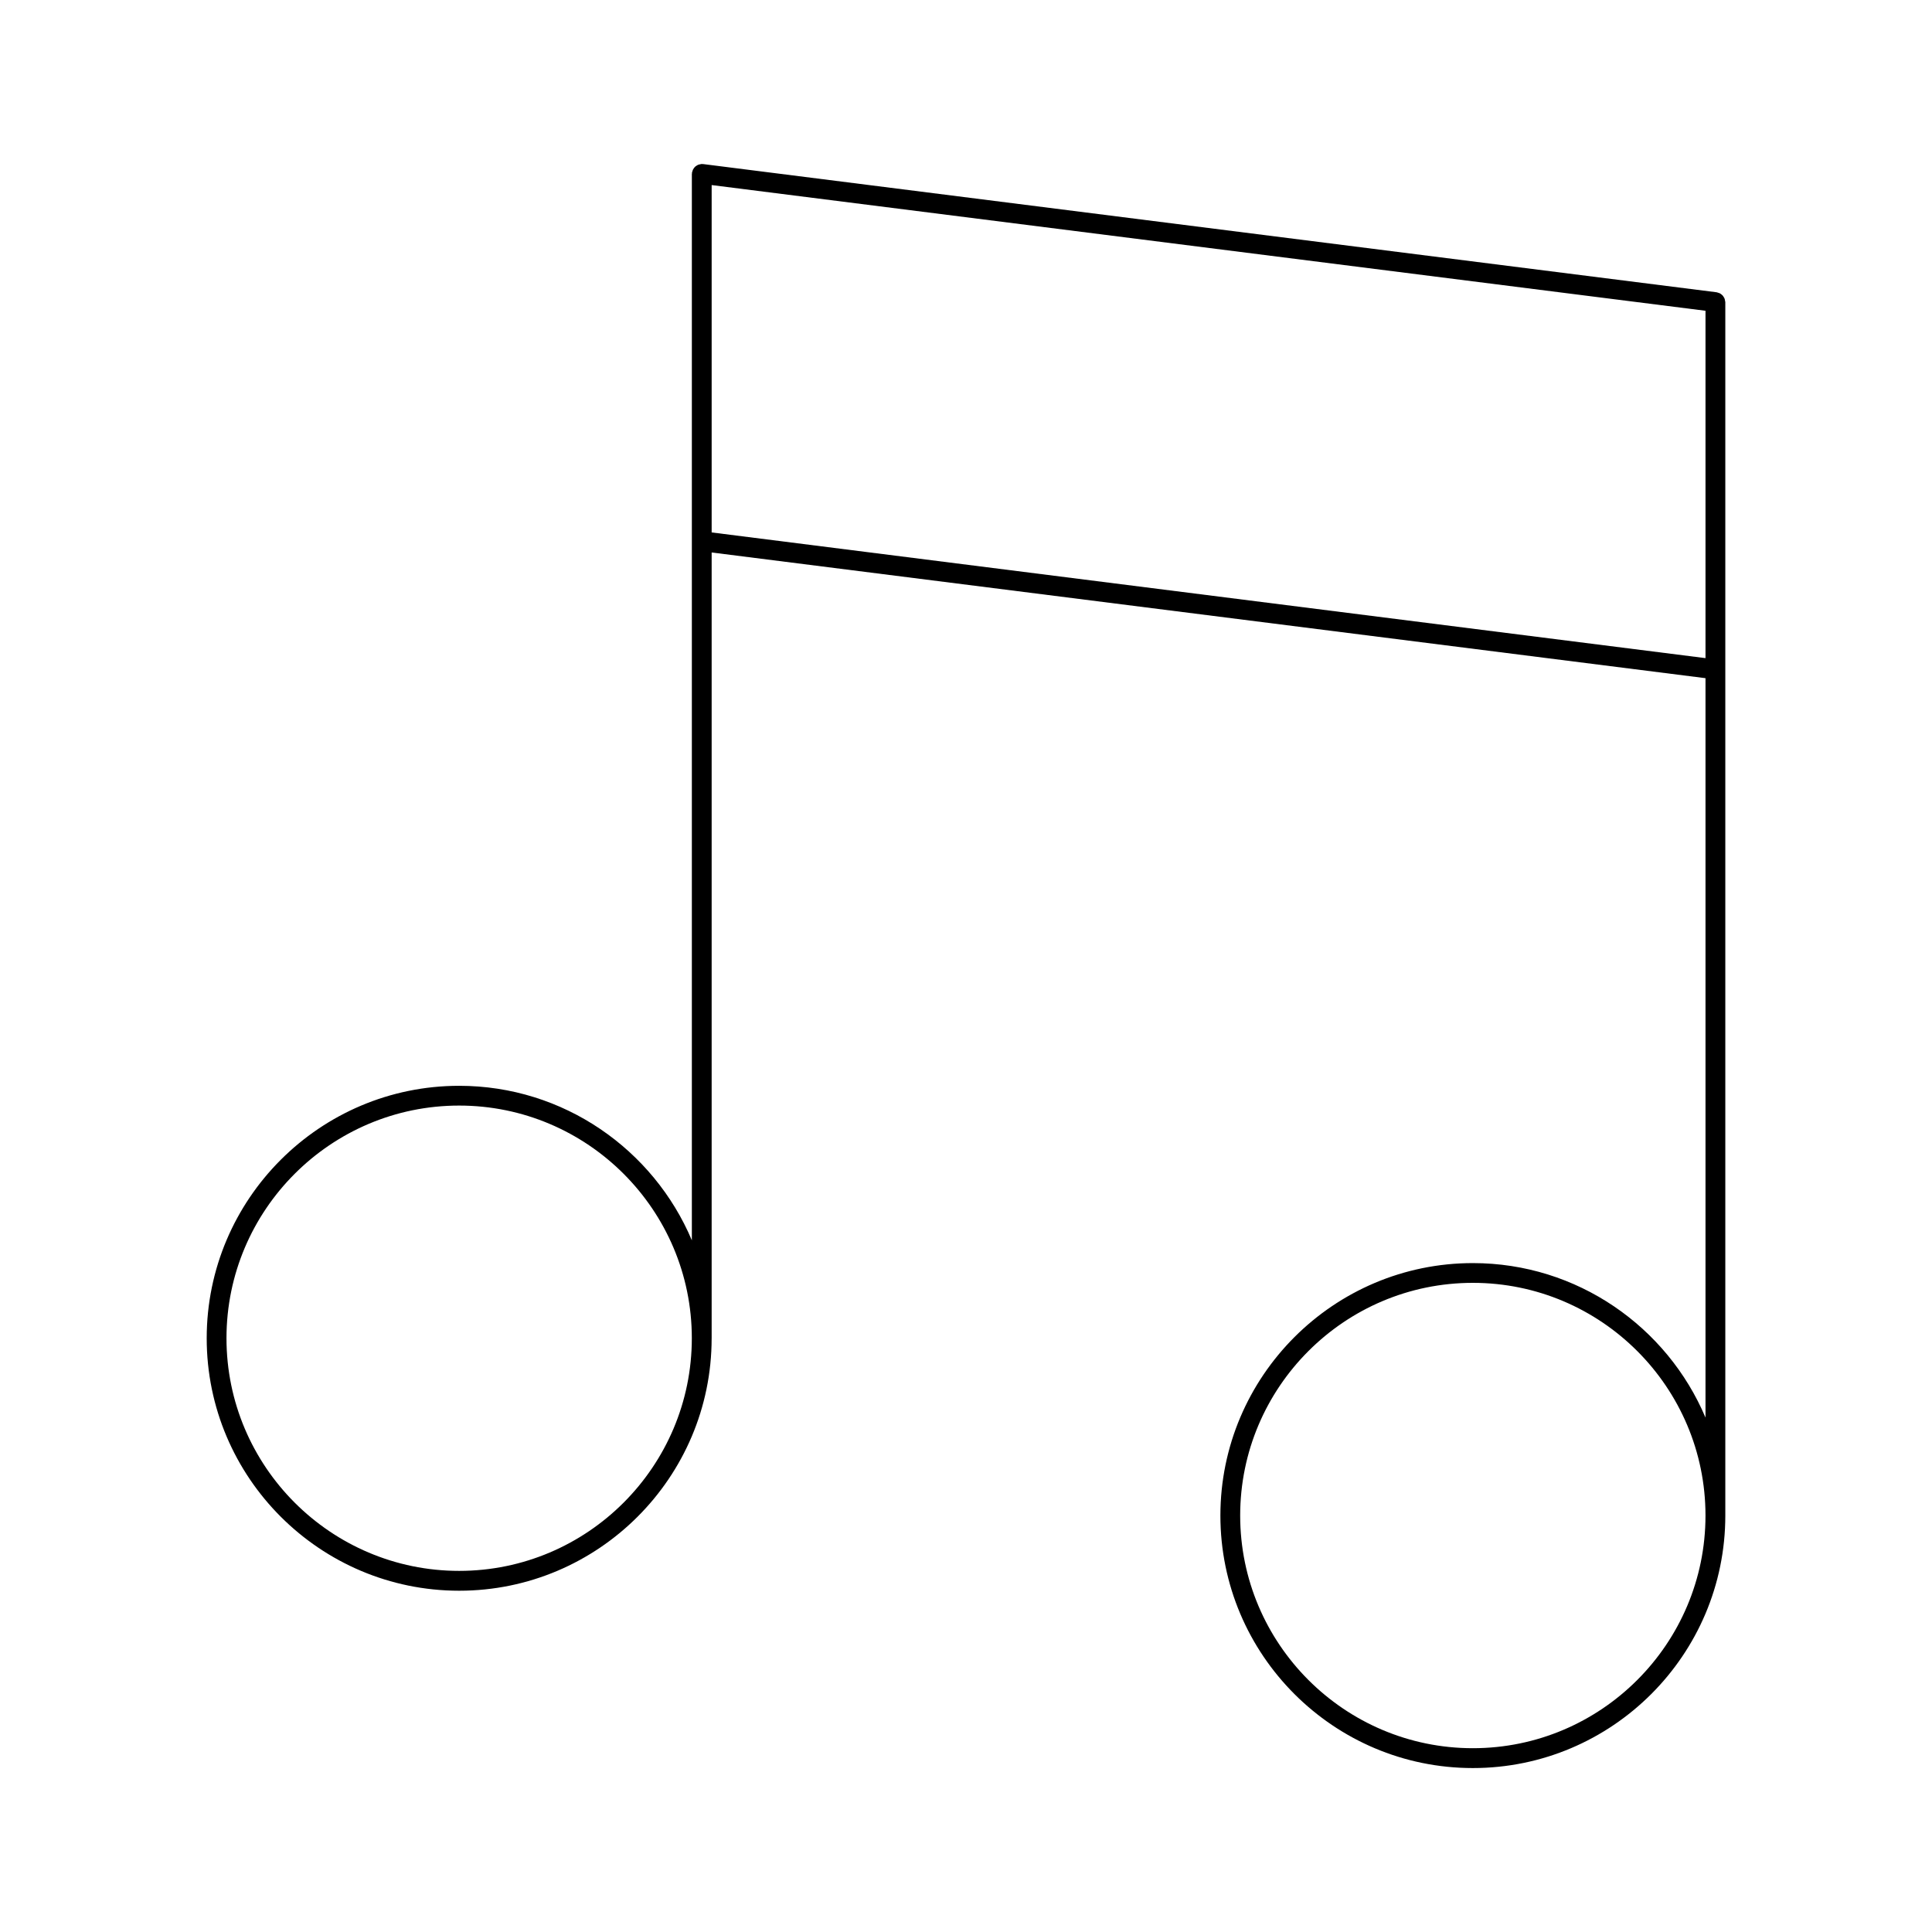 <?xml version="1.0" encoding="UTF-8"?>
<!-- Uploaded to: SVG Repo, www.svgrepo.com, Generator: SVG Repo Mixer Tools -->
<svg fill="#000000" width="800px" height="800px" version="1.1" viewBox="144 144 512 512" xmlns="http://www.w3.org/2000/svg">
 <path d="m601.15 223.7c-0.027-0.172-0.047-0.34-0.105-0.508-0.059-0.168-0.137-0.305-0.227-0.445s-0.164-0.285-0.277-0.41c-0.109-0.125-0.242-0.227-0.371-0.332-0.133-0.105-0.258-0.199-0.41-0.273-0.152-0.078-0.324-0.121-0.5-0.168-0.117-0.031-0.215-0.102-0.336-0.109l-268.62-33.98c-0.051-0.004-0.105 0.016-0.156 0.012-0.059 0-0.109-0.031-0.168-0.031-0.152 0-0.285 0.062-0.426 0.082-0.133 0.02-0.258 0.035-0.383 0.078-0.219 0.066-0.402 0.172-0.594 0.301-0.094 0.059-0.188 0.109-0.277 0.188-0.156 0.133-0.285 0.285-0.402 0.453-0.082 0.117-0.168 0.219-0.23 0.348-0.082 0.164-0.133 0.336-0.18 0.52-0.031 0.109-0.102 0.211-0.109 0.332-0.004 0.059 0.016 0.109 0.012 0.168-0.012 0.047-0.043 0.094-0.043 0.152v282.62c-10.156-24.035-33.969-40.949-61.664-40.949-36.895 0-66.906 30.012-66.906 66.902 0 36.895 30.012 66.906 66.906 66.906 36.879 0 66.887-29.996 66.906-66.871 0-0.016 0.004-0.027 0.004-0.035v-208.24l263.38 33.312v195.95c-10.16-24.031-33.969-40.941-61.652-40.941-36.895 0-66.906 30.02-66.906 66.914s30.008 66.906 66.906 66.906c36.887 0 66.902-30.012 66.902-66.906v-321.58c0-0.129-0.059-0.23-0.074-0.352zm-335.47 336.6c-34 0-61.66-27.664-61.66-61.66 0-33.996 27.664-61.652 61.66-61.652 33.996 0 61.66 27.656 61.66 61.652 0 33.996-27.656 61.66-61.66 61.66zm268.64 46.992c-34 0-61.66-27.664-61.66-61.66 0-33.996 27.664-61.664 61.66-61.664 33.996 0 61.652 27.664 61.652 61.664 0.004 34-27.66 61.66-61.652 61.66zm61.656-288.88-263.38-33.312v-92.055l263.38 33.312z"/>
</svg>